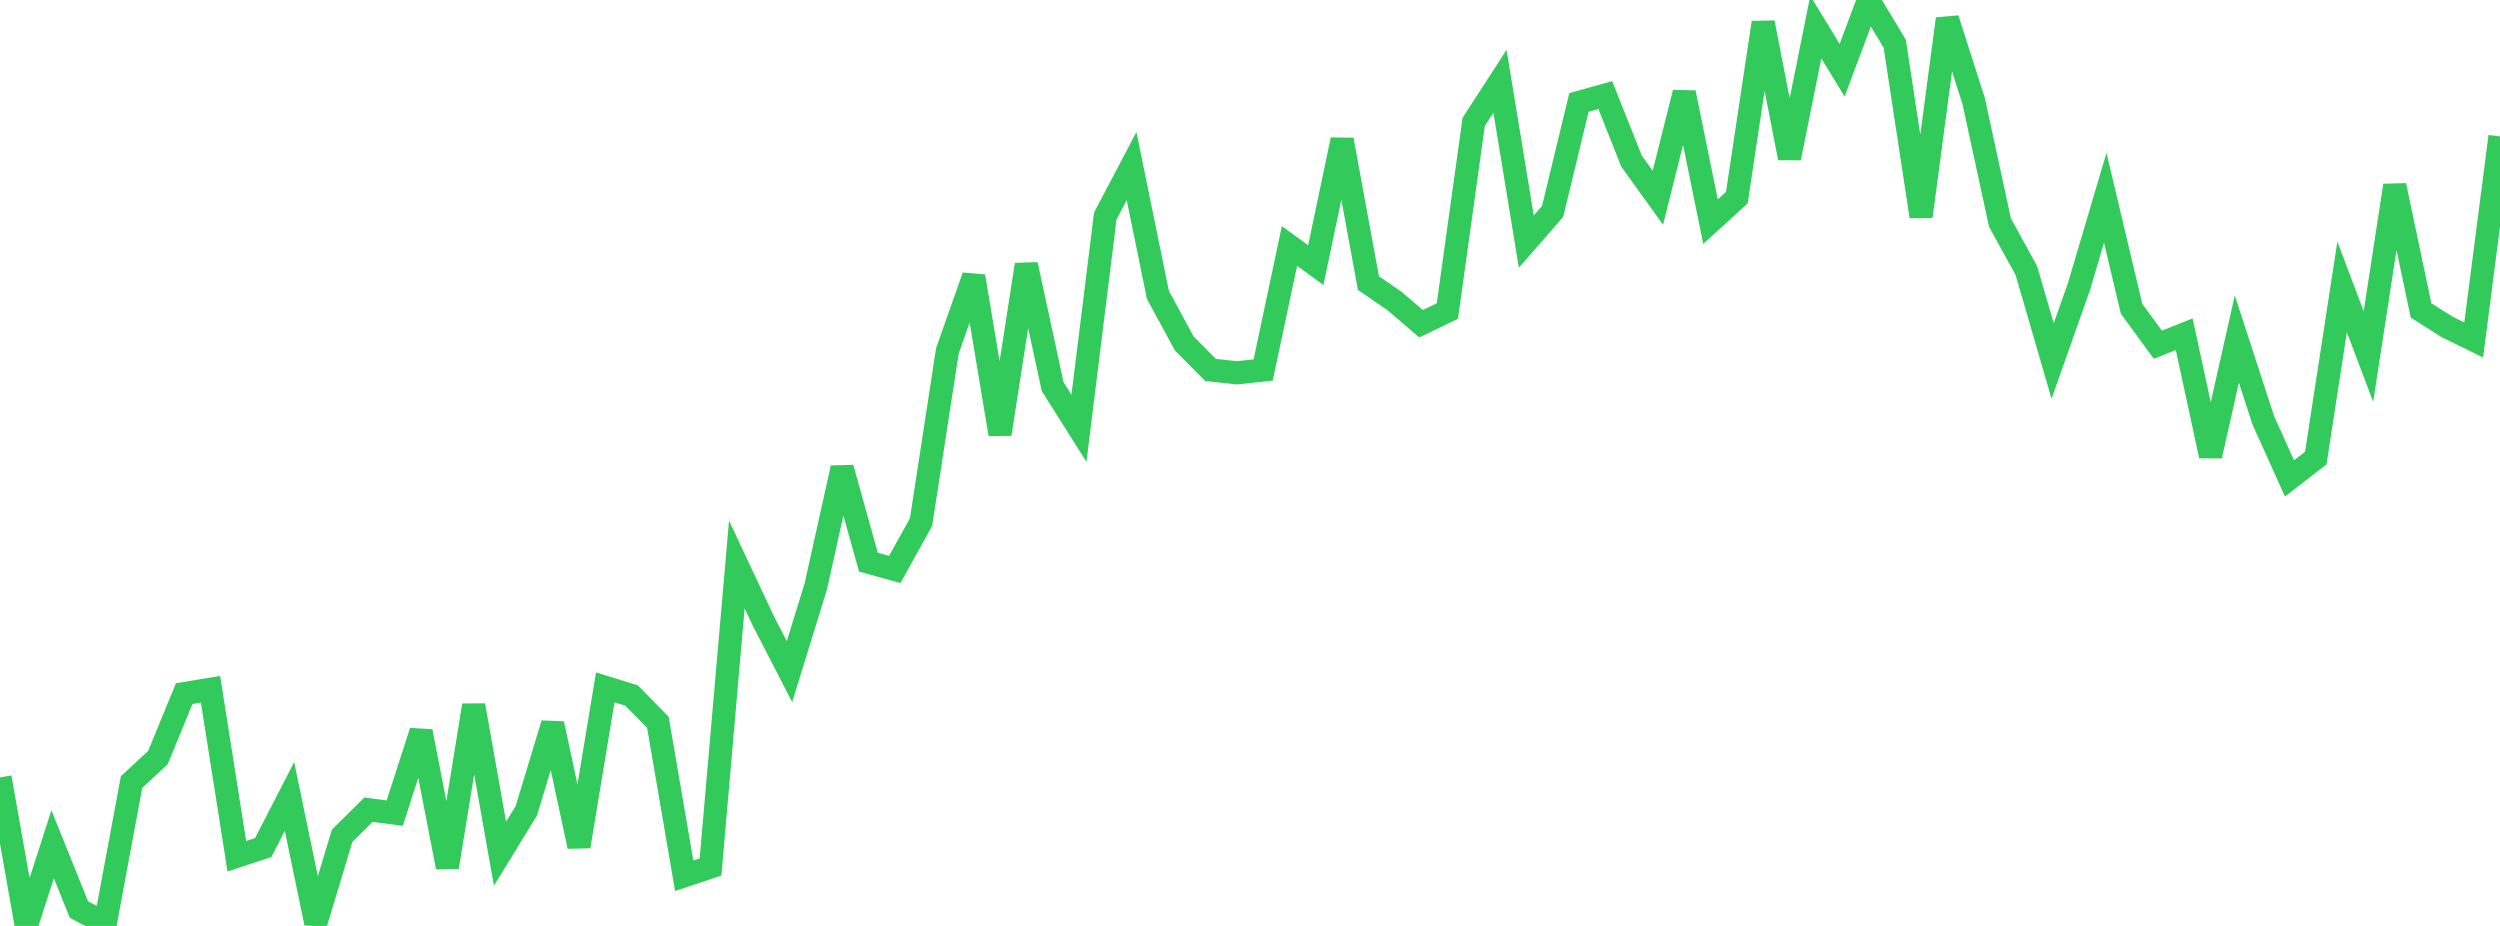 <?xml version="1.0" standalone="no"?>
<!DOCTYPE svg PUBLIC "-//W3C//DTD SVG 1.1//EN" "http://www.w3.org/Graphics/SVG/1.1/DTD/svg11.dtd">

<svg width="135" height="50" viewBox="0 0 135 50" preserveAspectRatio="none" 
  xmlns="http://www.w3.org/2000/svg"
  xmlns:xlink="http://www.w3.org/1999/xlink">


<polyline points="0.0, 41.981 1.421, 50.0 2.842, 45.589 4.263, 49.117 5.684, 49.866 7.105, 42.232 8.526, 40.91 9.947, 37.456 11.368, 37.219 12.789, 46.238 14.211, 45.769 15.632, 43.01 17.053, 49.85 18.474, 45.134 19.895, 43.724 21.316, 43.909 22.737, 39.497 24.158, 46.82 25.579, 38.088 27.0, 46.101 28.421, 43.784 29.842, 39.082 31.263, 45.705 32.684, 37.118 34.105, 37.558 35.526, 39.004 36.947, 47.291 38.368, 46.819 39.789, 30.482 41.211, 33.513 42.632, 36.269 44.053, 31.665 45.474, 25.269 46.895, 30.357 48.316, 30.751 49.737, 28.193 51.158, 18.95 52.579, 14.92 54.0, 23.443 55.421, 14.289 56.842, 20.875 58.263, 23.127 59.684, 11.667 61.105, 8.967 62.526, 15.92 63.947, 18.542 65.368, 19.977 66.789, 20.132 68.211, 19.98 69.632, 13.282 71.053, 14.319 72.474, 7.548 73.895, 15.286 75.316, 16.263 76.737, 17.483 78.158, 16.795 79.579, 6.582 81.0, 4.39 82.421, 13.046 83.842, 11.415 85.263, 5.532 86.684, 5.134 88.105, 8.703 89.526, 10.677 90.947, 5.002 92.368, 11.969 93.789, 10.675 95.211, 1.22 96.632, 8.534 98.053, 1.462 99.474, 3.794 100.895, 0.0 102.316, 2.361 103.737, 11.689 105.158, 1.018 106.579, 5.463 108.0, 12.023 109.421, 14.606 110.842, 19.495 112.263, 15.478 113.684, 10.681 115.105, 16.675 116.526, 18.615 117.947, 18.047 119.368, 24.618 120.789, 18.31 122.211, 22.678 123.632, 25.835 125.053, 24.736 126.474, 15.492 127.895, 19.255 129.316, 10.016 130.737, 16.765 132.158, 17.661 133.579, 18.359 135.0, 7.368" fill="none" stroke="#32ca5b" stroke-width="1.25"/>

</svg>